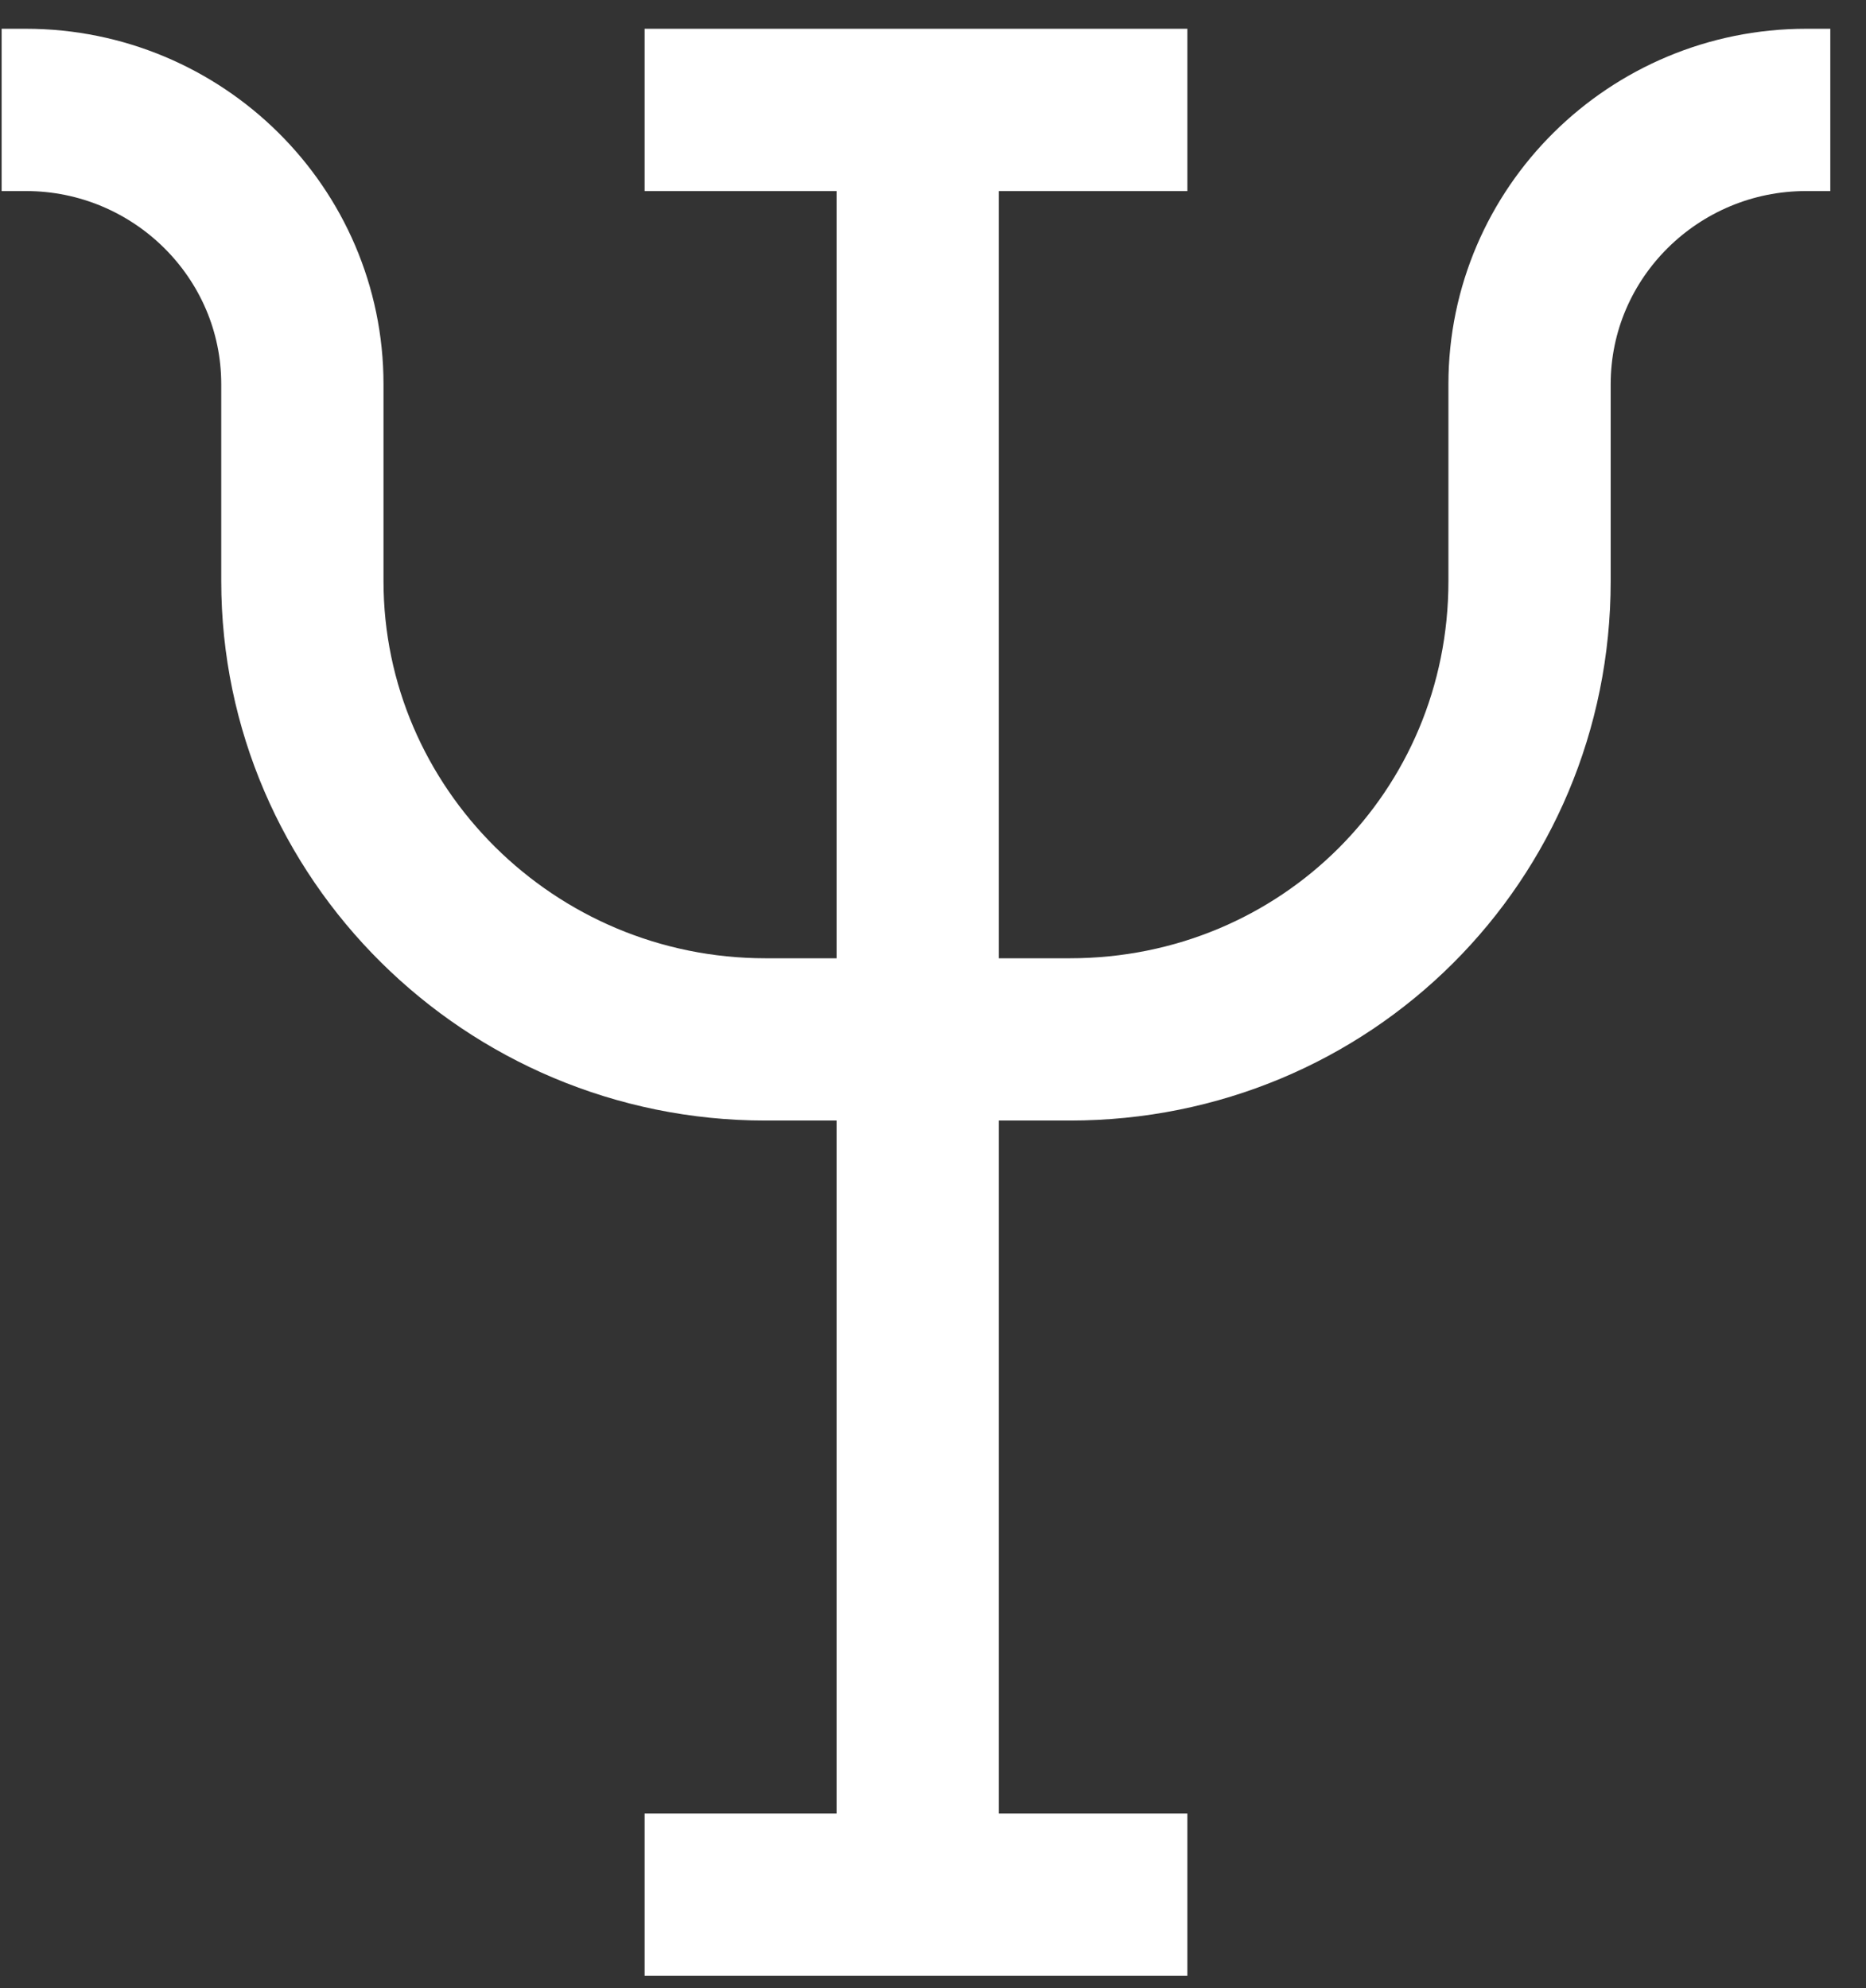 <svg width="46" height="49" viewBox="0 0 46 49" fill="none" xmlns="http://www.w3.org/2000/svg">
<rect x="0" y="0" width="46" height="49" fill="#333333" stroke="none"/>
<path d="M22.623 46.699V1.198" stroke="white" stroke-width="4" stroke-miterlimit="10"/>
<path d="M15.891 2.709H29.27" stroke="white" stroke-width="4" stroke-miterlimit="10"/>
<path d="M15.891 46.699H29.27" stroke="white" stroke-width="4" stroke-miterlimit="10"/>
<path d="M22.623 25.619H26.372C32.679 25.619 37.706 20.608 37.706 14.323V9.471C37.706 5.732 40.774 2.709 44.524 2.709H45.12" stroke="white" stroke-width="4" stroke-miterlimit="10"/>
<path d="M22.623 25.619H18.873C12.567 25.619 7.454 20.528 7.454 14.323V9.471C7.454 5.732 4.386 2.709 0.637 2.709H0.04" stroke="white" stroke-width="4" stroke-miterlimit="10"/>
</svg>
